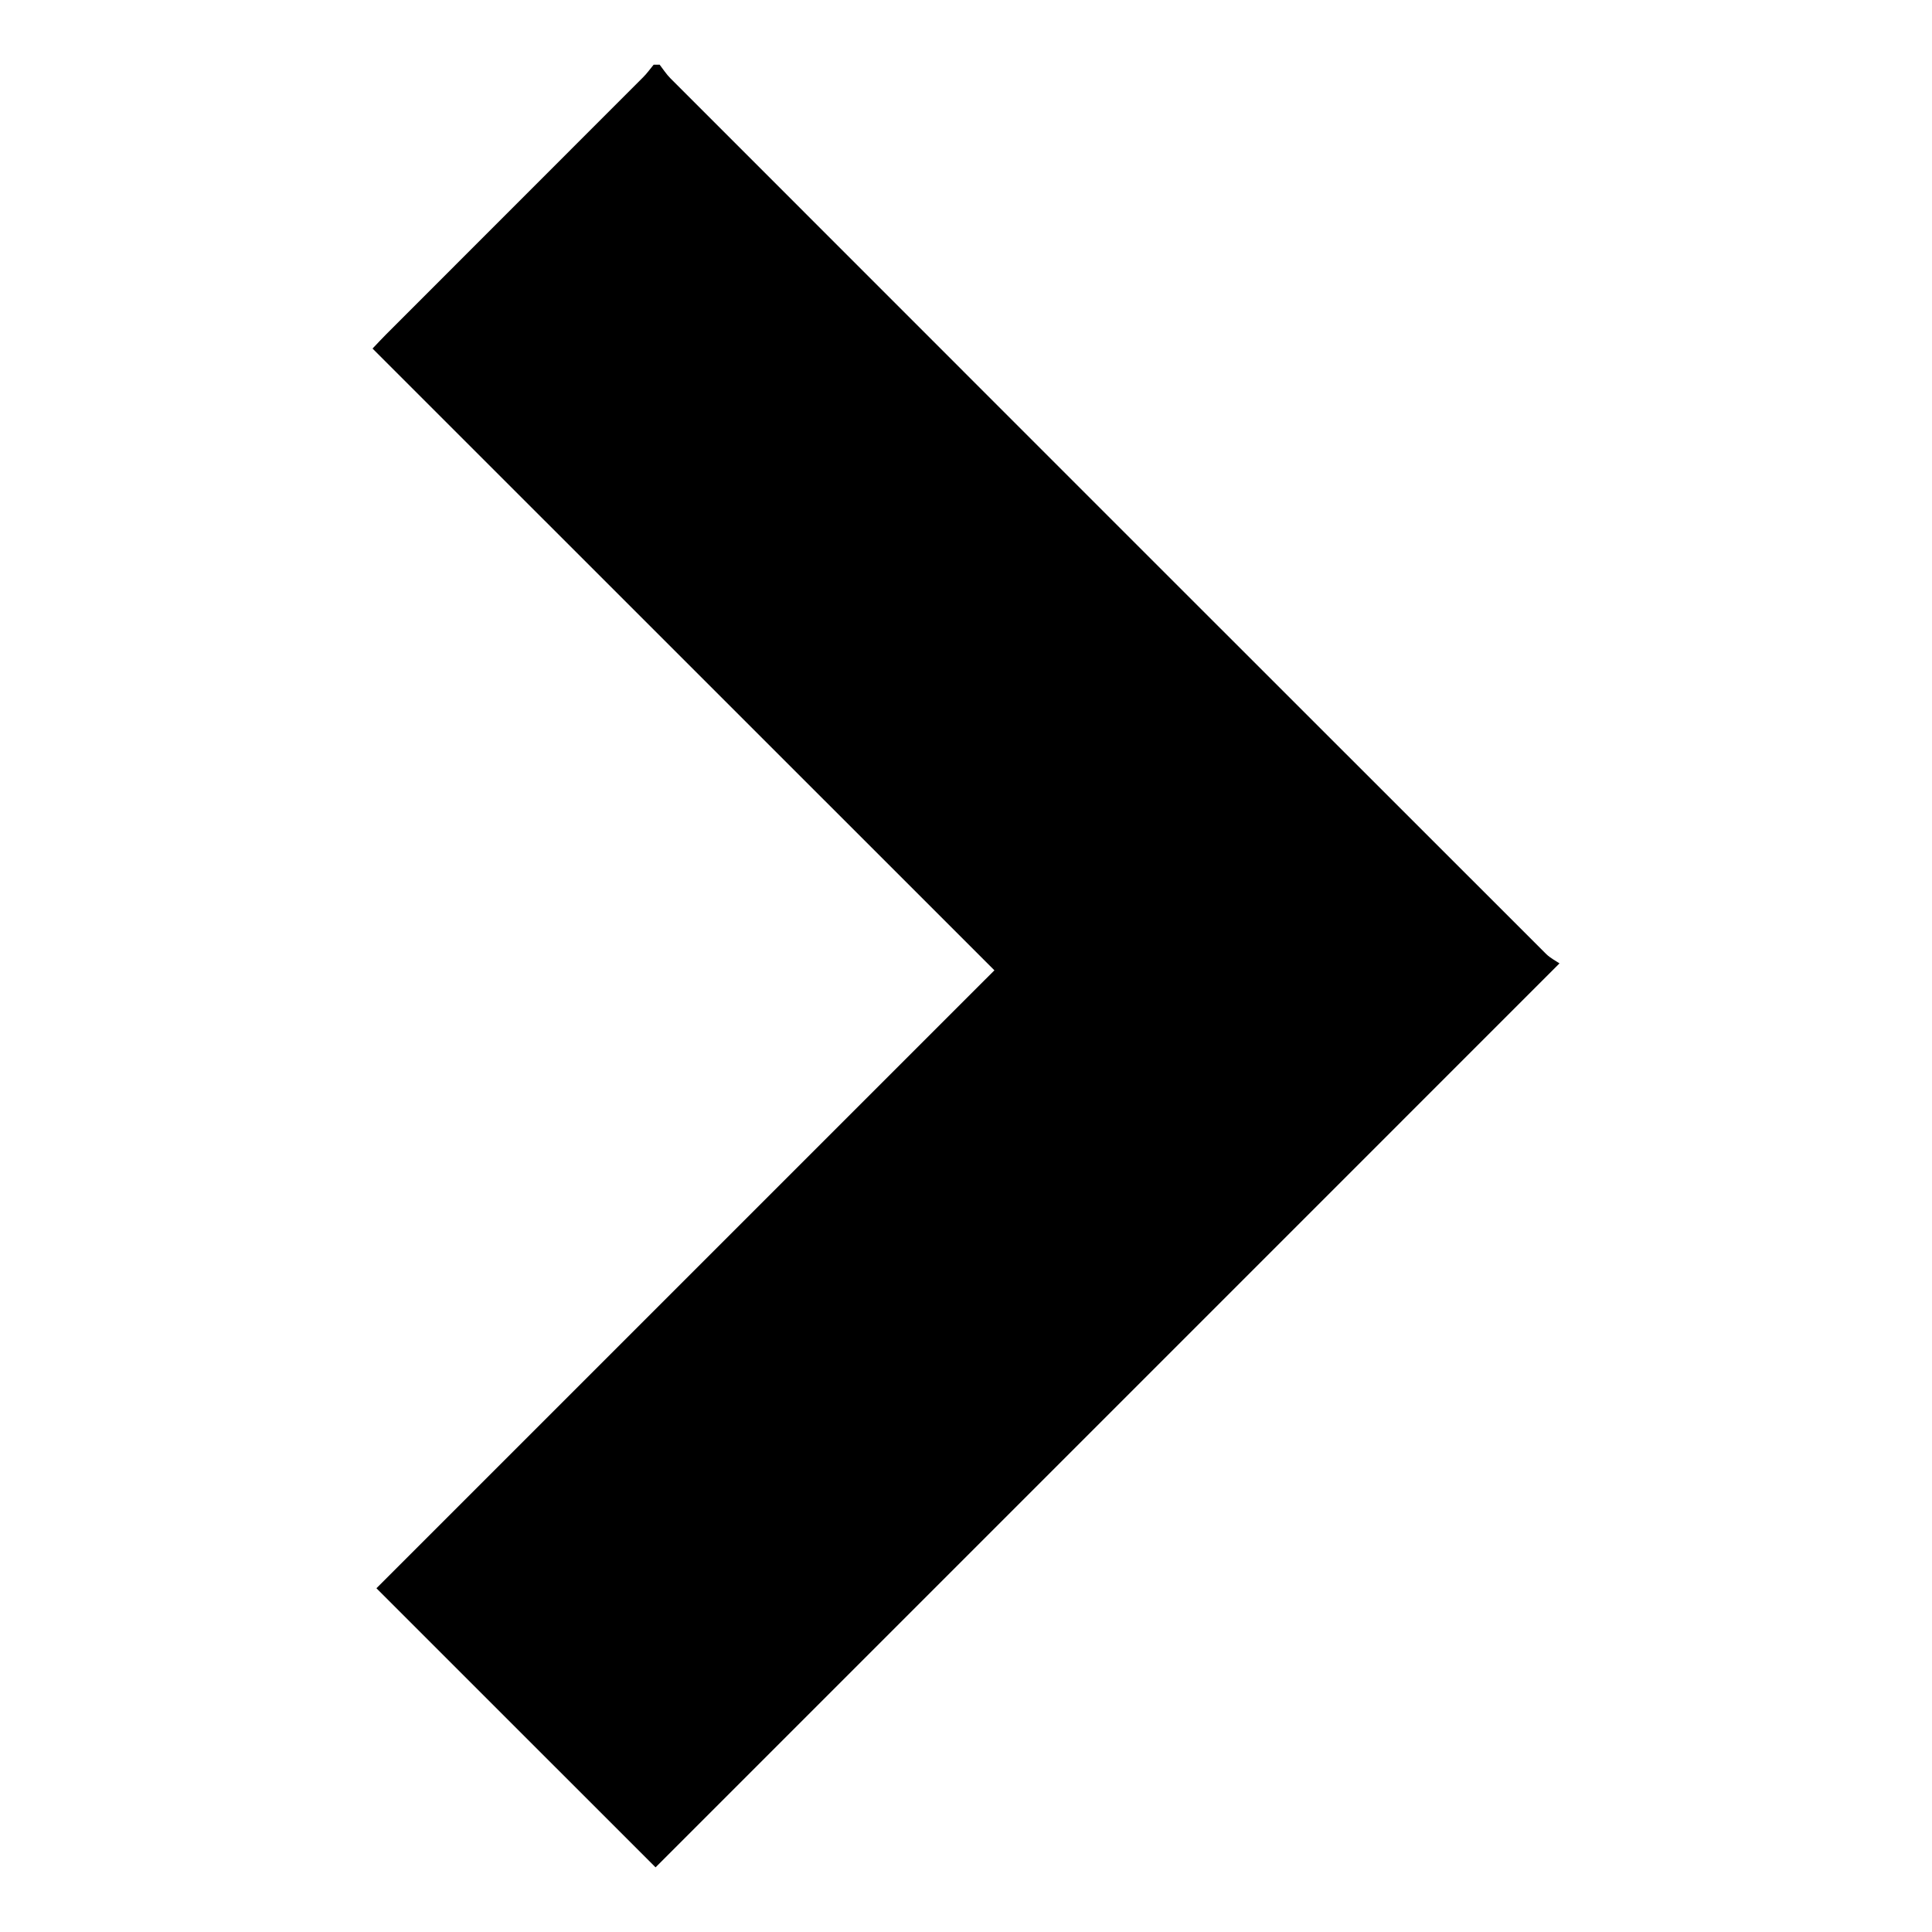 <?xml version="1.0" encoding="UTF-8"?>
<!-- Uploaded to: ICON Repo, www.svgrepo.com, Generator: ICON Repo Mixer Tools -->
<svg fill="#000000" width="800px" height="800px" version="1.1" viewBox="144 144 512 512" xmlns="http://www.w3.org/2000/svg">
 <path d="m318.81 161.14c0.938 1.203 1.777 2.535 2.852 3.606 77.32 77.375 154.68 154.73 232.06 232.05 1.117 1.102 2.59 1.844 3.559 2.512-80.438 80.445-160.09 160.1-239.55 239.56-24.457-24.441-49.238-49.246-73.973-73.965 54.387-54.395 109.07-109.07 163.77-163.76-55.176-55.152-109.91-109.89-164.8-164.77 1.559-1.637 2.519-2.684 3.527-3.691 22.742-22.75 45.492-45.484 68.219-68.25 1.008-1 1.828-2.18 2.746-3.281 0.527-0.012 1.055-0.012 1.598-0.012z" fill-rule="evenodd"/>
</svg>
